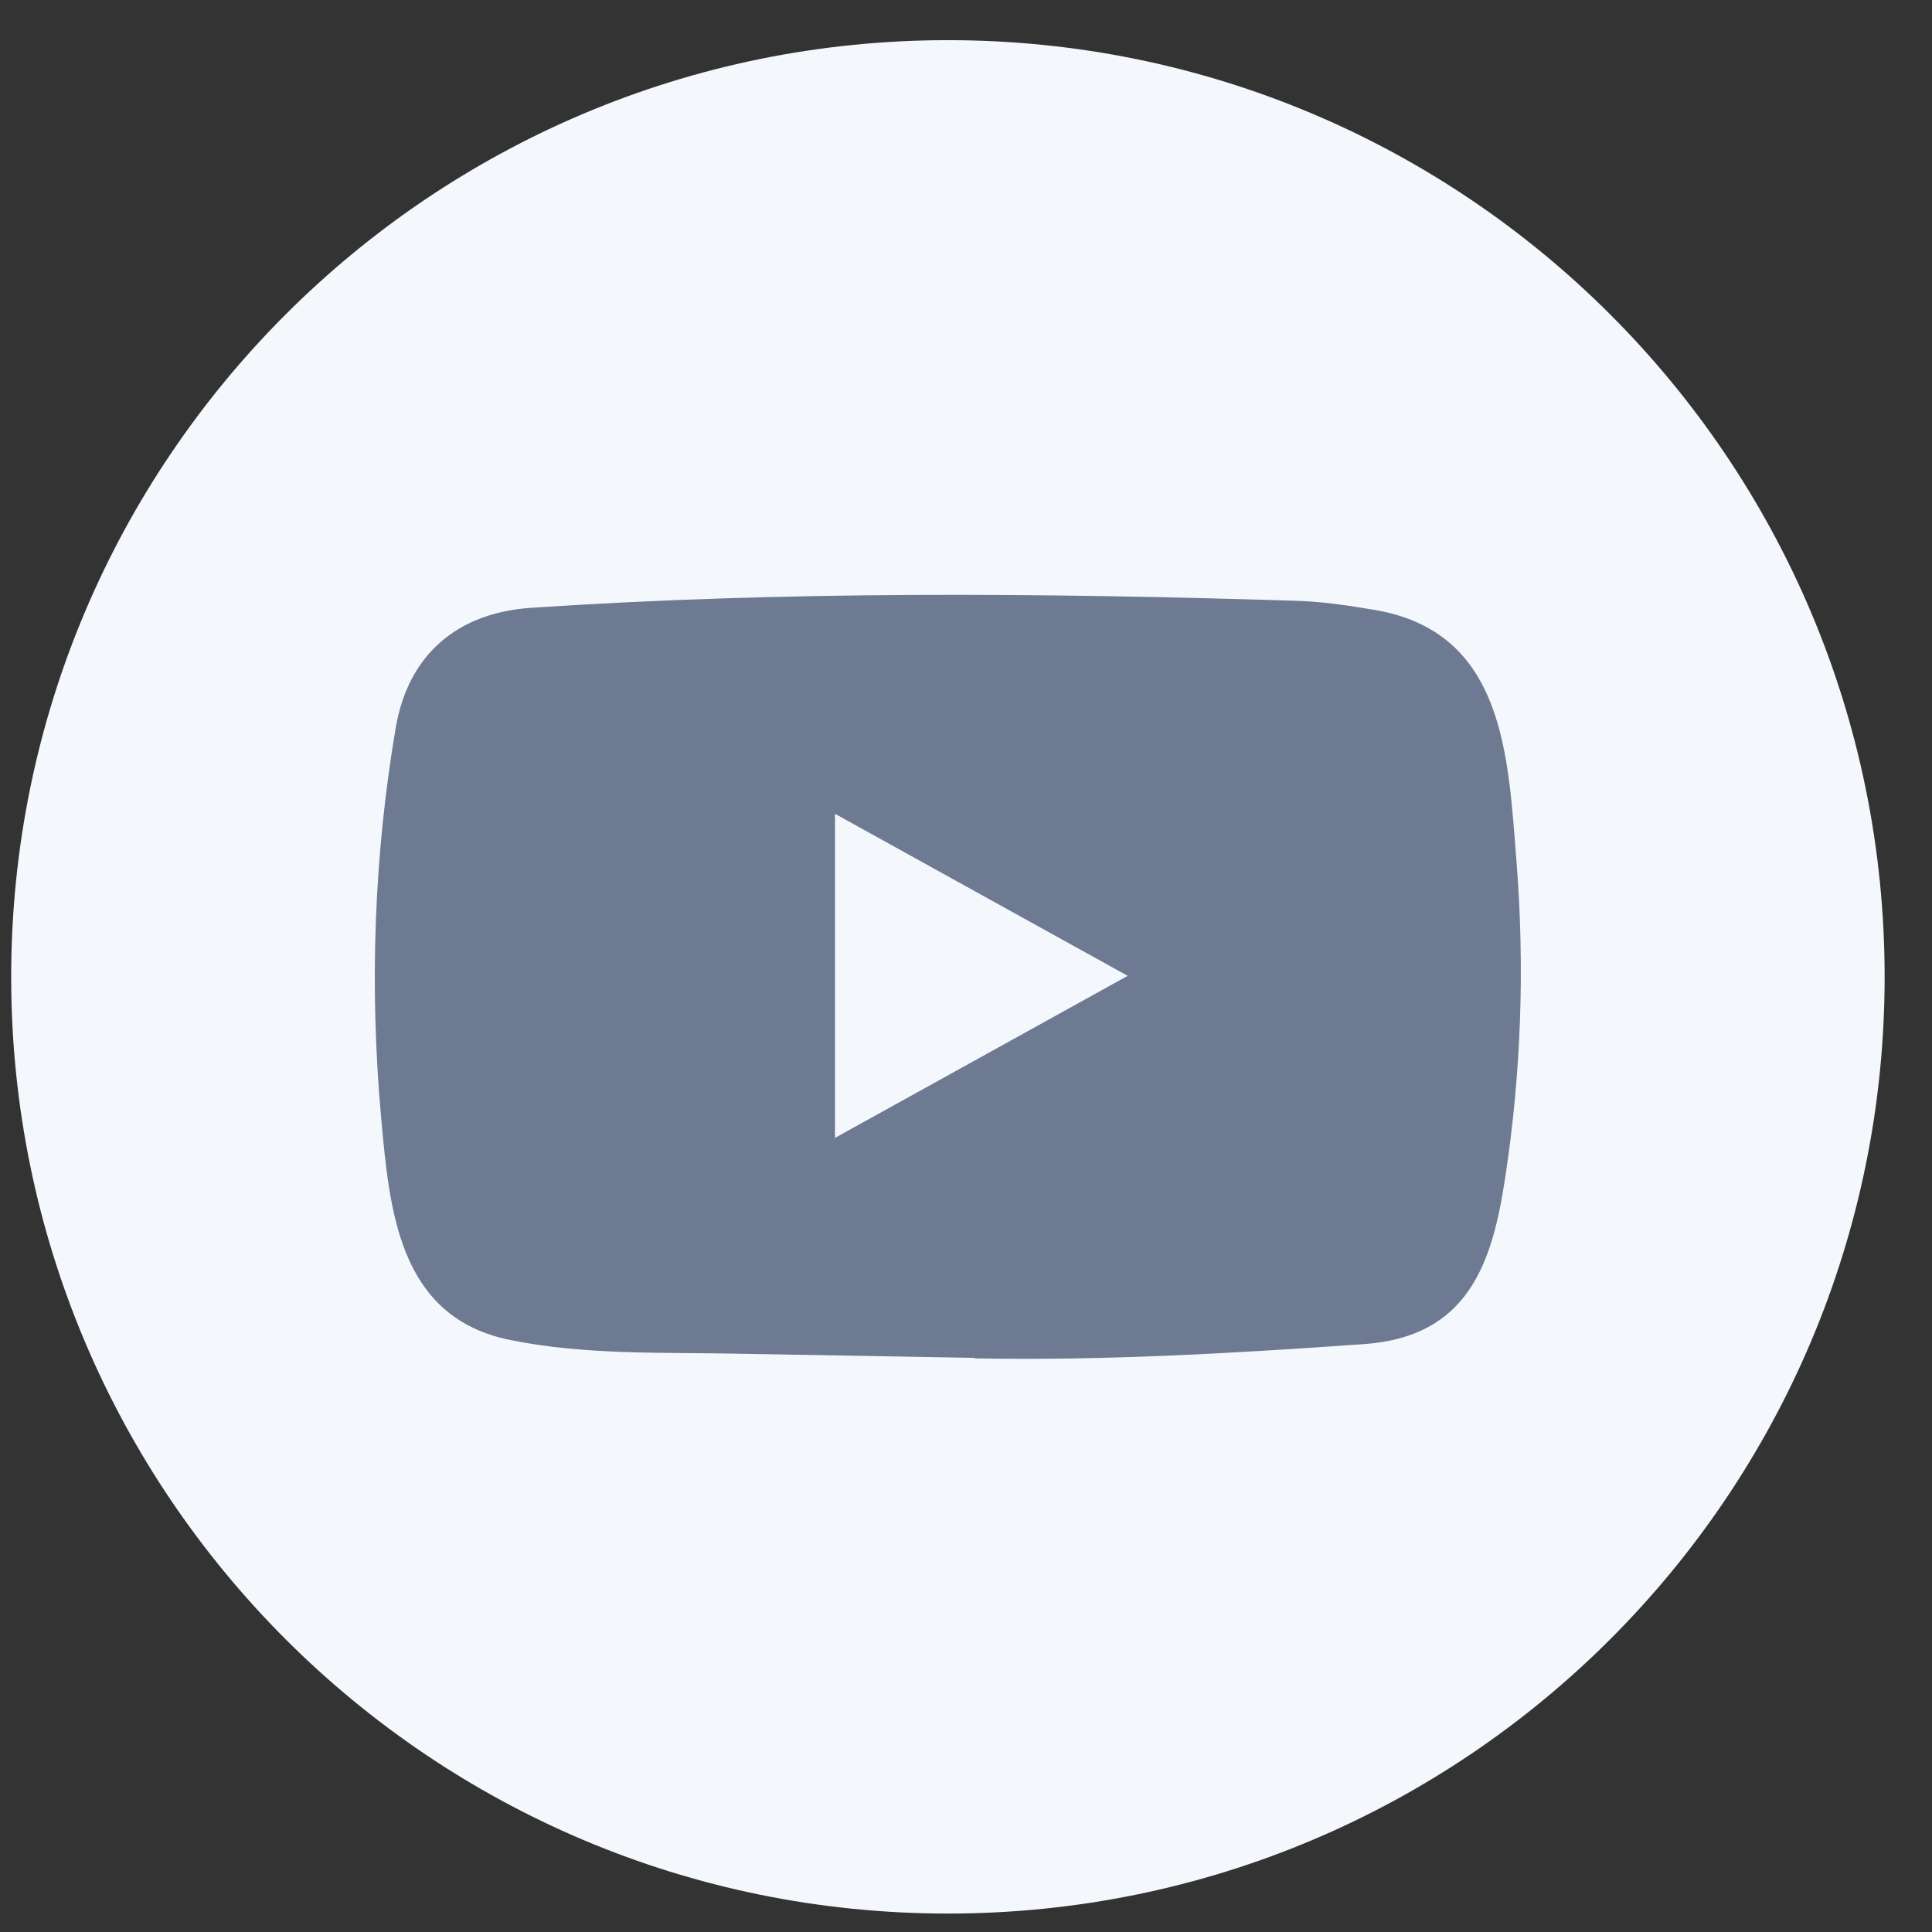 <svg width="33" height="33" viewBox="0 0 33 33" fill="none" xmlns="http://www.w3.org/2000/svg">
<rect x="0" y="0" width="33" height="33" fill="#333333" stroke="none"/>
<path d="M16.191 32.685C25.028 32.685 32.191 25.522 32.191 16.686C32.191 7.849 25.028 0.686 16.191 0.686C7.355 0.686 0.191 7.849 0.191 16.686C0.191 25.522 7.355 32.685 16.191 32.685Z" fill="#F4F7FC"/>
<path d="M16.623 23.193L12.607 23.122C11.307 23.097 10.004 23.147 8.729 22.891C6.79 22.509 6.652 20.637 6.508 19.067C6.31 16.859 6.387 14.611 6.761 12.422C6.972 11.194 7.802 10.461 9.087 10.381C13.422 10.092 17.786 10.126 22.112 10.261C22.569 10.273 23.029 10.341 23.48 10.418C25.703 10.794 25.758 12.915 25.902 14.701C26.045 16.505 25.985 18.319 25.71 20.111C25.489 21.595 25.068 22.839 23.288 22.959C21.058 23.116 18.879 23.243 16.642 23.202C16.643 23.193 16.63 23.193 16.623 23.193ZM14.262 19.436C15.943 18.506 17.591 17.592 19.262 16.668C17.579 15.738 15.933 14.824 14.262 13.9V19.436Z" fill="#6E7A91"/>
</svg>

